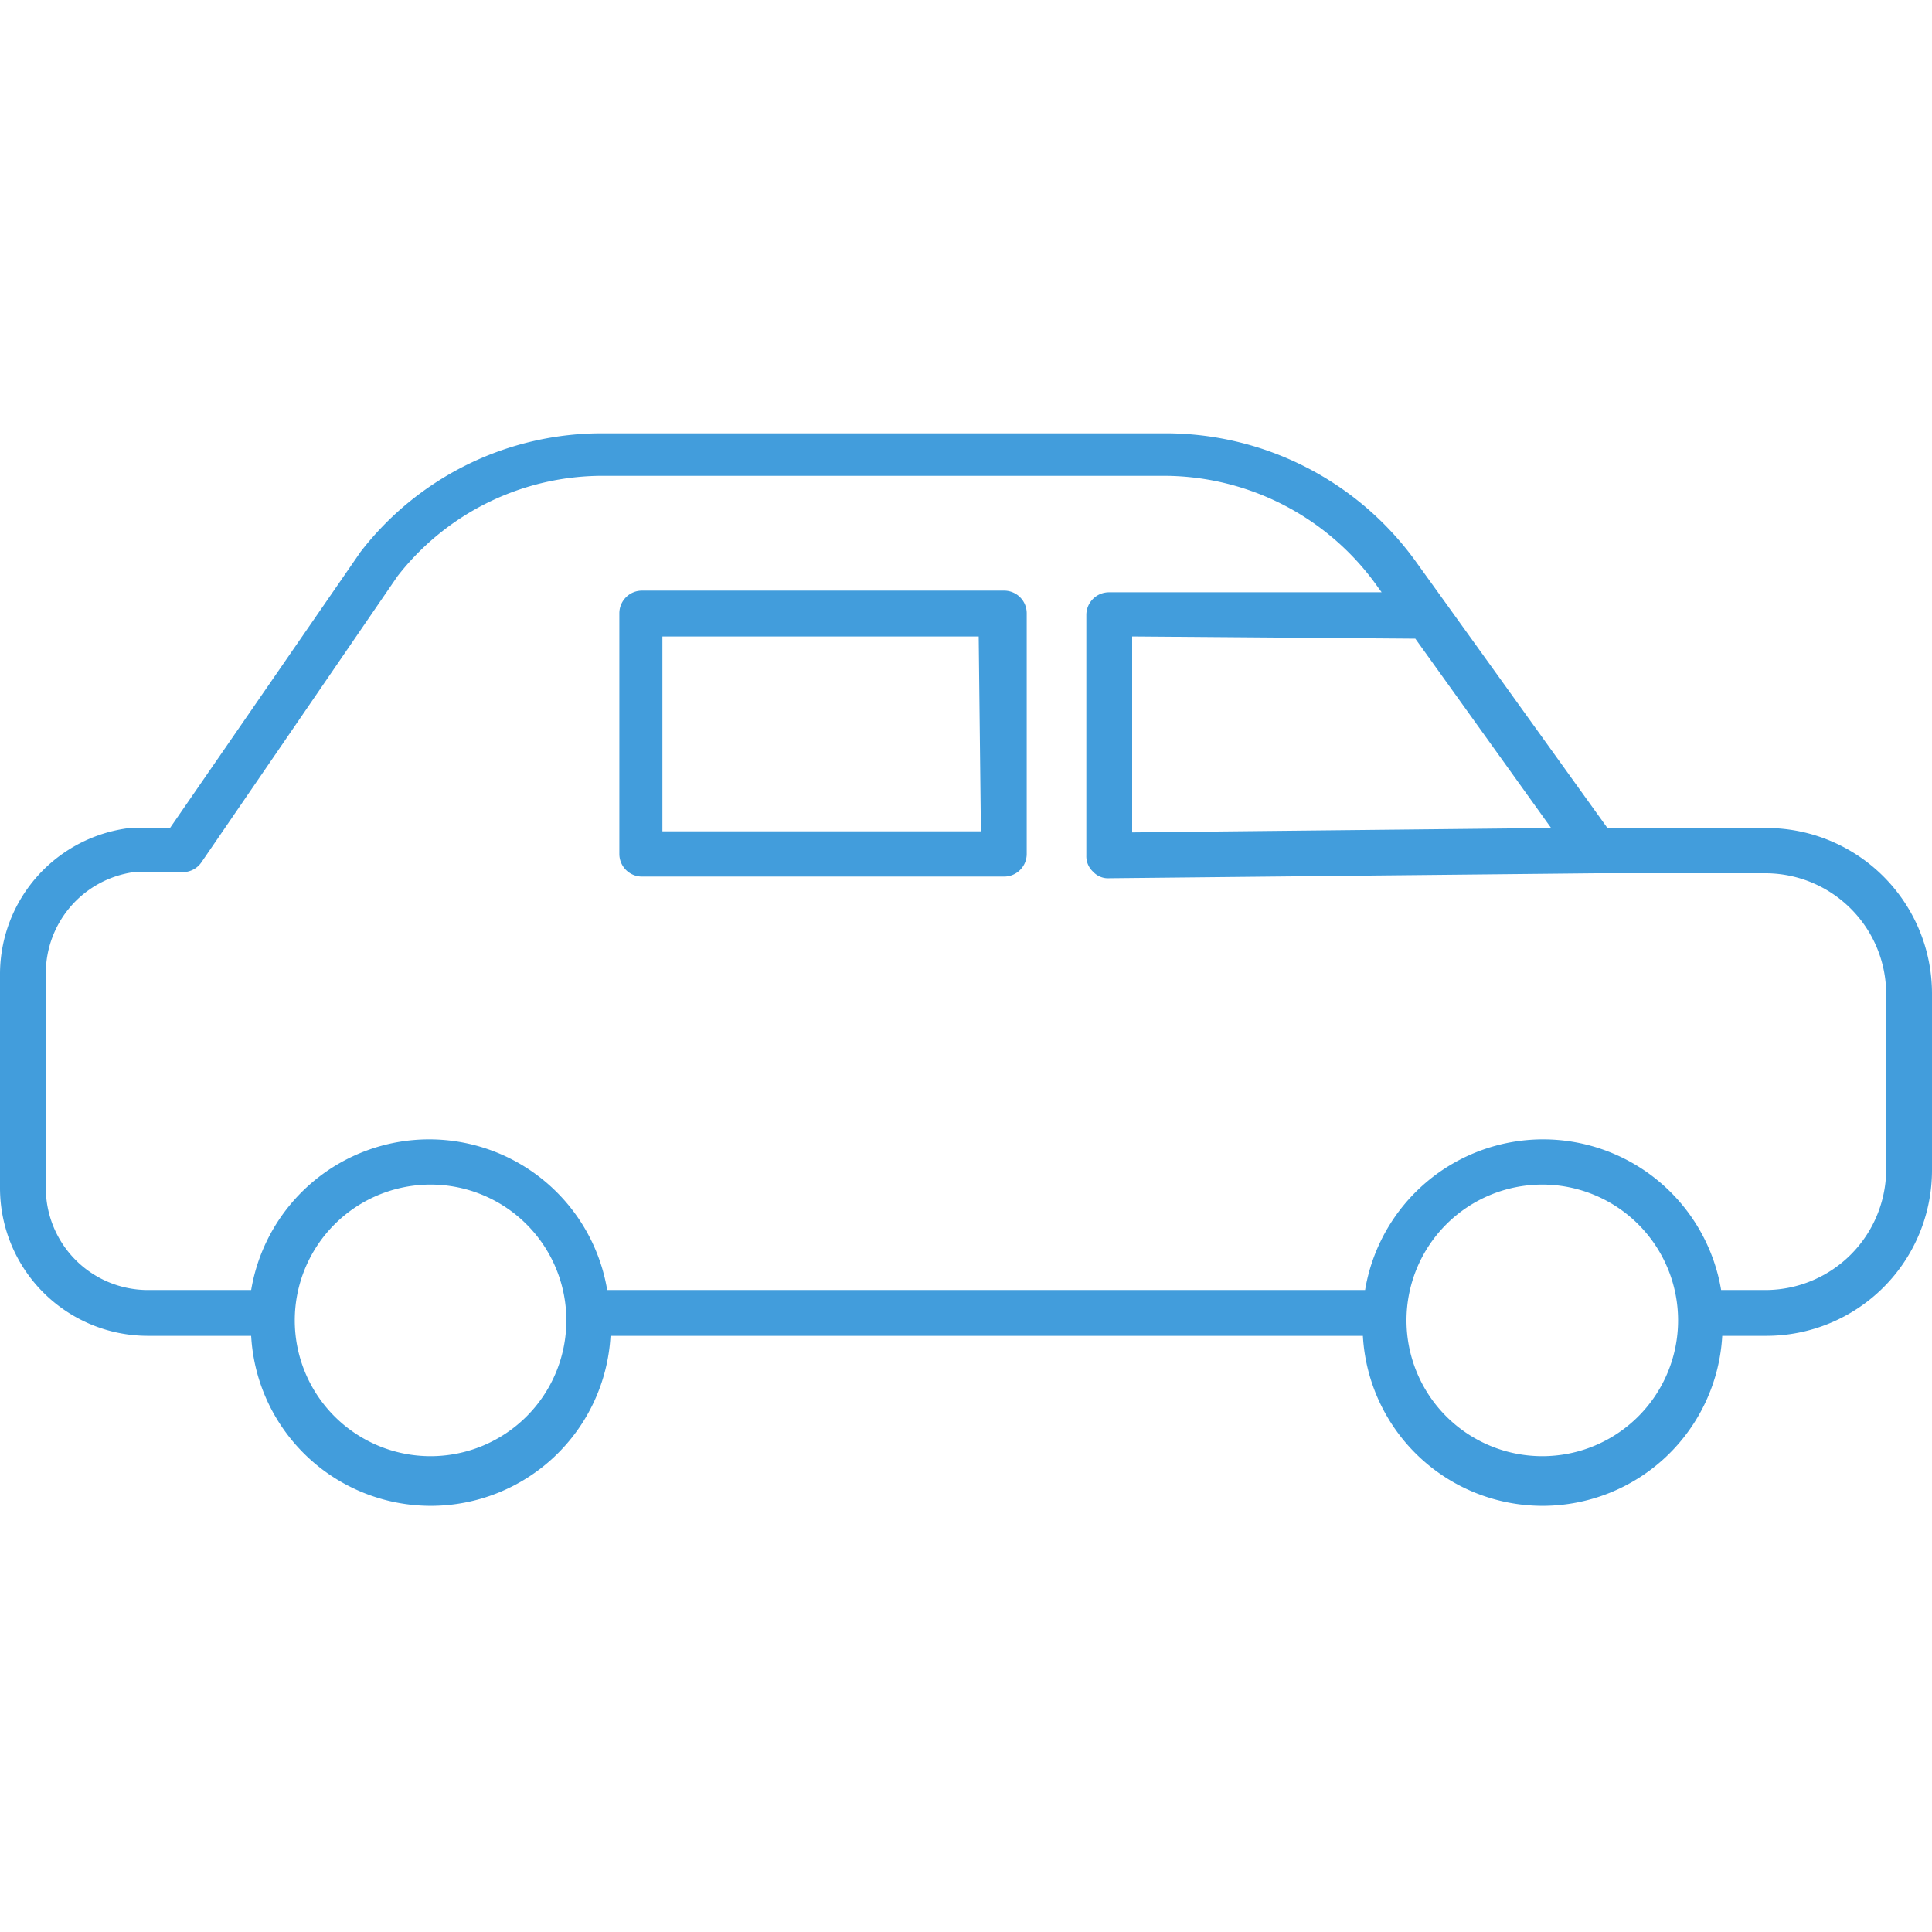 <svg id="Layer_1" data-name="Layer 1" xmlns="http://www.w3.org/2000/svg" viewBox="0 0 35 35"><defs><style>.cls-1{fill:#429ddc}</style></defs><path class="cls-1" d="M32 15h-2.88l-2.94-4.09-.54-.75a5.59 5.59 0 00-4.51-2.31h-10.2A5.52 5.52 0 006.53 10l-3.45 5h-.73A2.67 2.67 0 000 17.63v3.89a2.68 2.68 0 002.67 2.68h1.88a3.26 3.26 0 006.51 0h13.63a3.26 3.26 0 006.51 0h.8a3 3 0 003-3V18a3 3 0 00-3-3zm-6.36-3.43L28.1 15l-7.59.08v-3.55zM7.8 26.38a2.46 2.46 0 112.46-2.46 2.46 2.46 0 01-2.46 2.46zm20.14 0a2.46 2.46 0 112.46-2.46 2.46 2.46 0 01-2.46 2.46zm6.23-5.2A2.19 2.19 0 0132 23.37h-.82a3.27 3.27 0 00-6.45 0H11a3.27 3.27 0 00-6.45 0H2.67a1.85 1.85 0 01-1.84-1.85v-3.89a1.85 1.85 0 011.59-1.83h.9a.41.41 0 00.33-.18l3.55-5.18a4.71 4.71 0 013.73-1.82h10.18a4.75 4.75 0 013.84 2l.08.11h-4.94a.41.41 0 00-.41.41v4.36a.38.38 0 00.12.29.37.37 0 00.3.12l8.81-.09H32A2.19 2.19 0 0134.17 18z"/><path class="cls-1" d="M18.18 10.7h-6.55a.41.41 0 00-.41.41v4.36a.41.41 0 00.41.41h6.55a.41.41 0 00.42-.41v-4.36a.41.41 0 00-.42-.41zm-.41 4.36H12v-3.53h5.73z"/></svg>